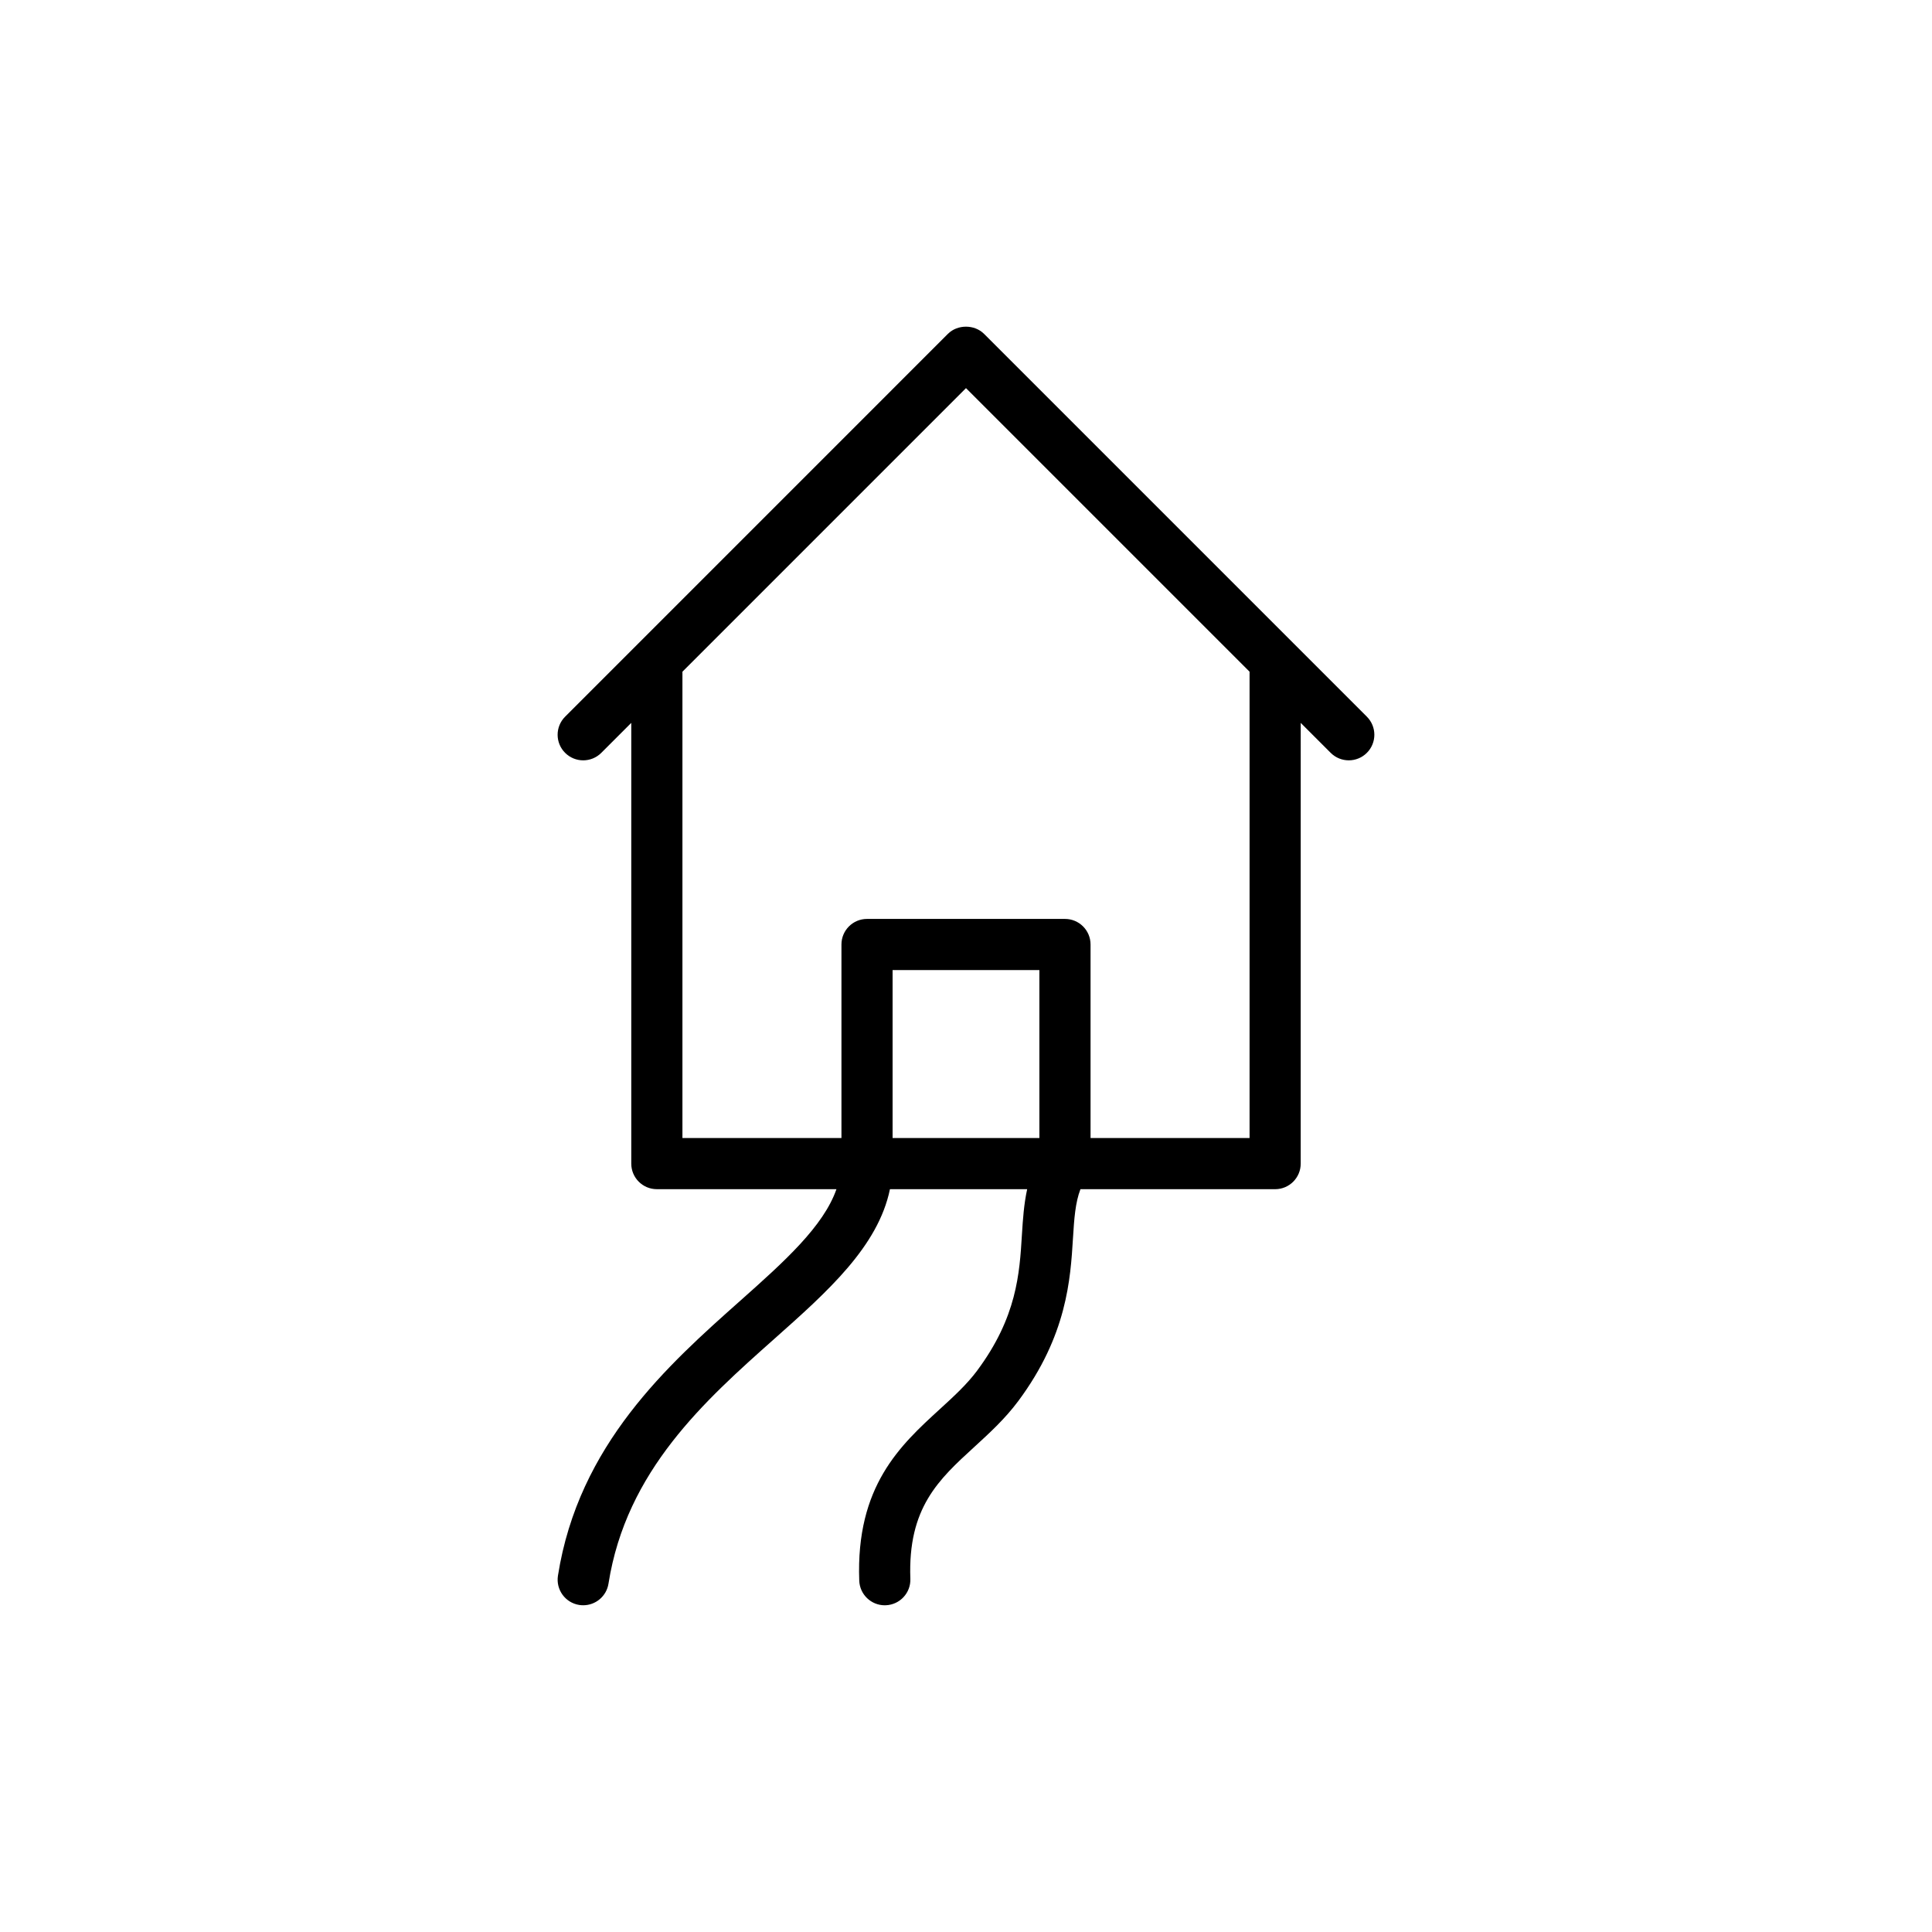 <?xml version="1.0" encoding="UTF-8"?>
<!-- Uploaded to: SVG Repo, www.svgrepo.com, Generator: SVG Repo Mixer Tools -->
<svg fill="#000000" width="800px" height="800px" version="1.1" viewBox="144 144 512 512" xmlns="http://www.w3.org/2000/svg">
 <path d="m402.98 507.2c-2.734 3.672-6.223 6.871-9.922 10.246-10.438 9.547-22.273 20.367-21.348 45.445 0.133 3.652 3.137 6.527 6.766 6.527 0.086 0 0.172 0 0.258-0.008 3.742-0.141 6.66-3.285 6.519-7.023-0.688-18.801 7.488-26.281 16.953-34.934 4.004-3.668 8.148-7.453 11.656-12.172 12.906-17.375 13.82-32.277 14.488-43.16 0.316-5.137 0.613-9.426 1.98-12.973h51.594c3.746 0 6.777-3.031 6.777-6.777l0.004-116.8 7.941 7.941c1.324 1.324 3.059 1.984 4.793 1.984s3.469-0.66 4.793-1.984c2.648-2.648 2.648-6.938 0-9.586l-19.508-19.508c-0.004-0.004-0.012-0.012-0.016-0.016l-81.922-81.922c-2.543-2.543-7.043-2.543-9.586 0l-81.922 81.926-0.008 0.008-19.508 19.512c-2.648 2.648-2.648 6.938 0 9.586 2.648 2.648 6.938 2.648 9.586 0l7.945-7.945v116.8c0 3.746 3.031 6.777 6.777 6.777h47.598c-3.441 9.844-13.73 19.109-25.445 29.523-19.109 16.984-42.895 38.129-48.363 72.914-0.574 3.699 1.945 7.168 5.644 7.75 0.359 0.055 0.707 0.078 1.059 0.078 3.281 0 6.164-2.383 6.691-5.727 4.715-29.988 25.57-48.527 43.973-64.891 14.082-12.516 27.477-24.426 30.621-39.652h36.363c-0.855 3.926-1.141 7.973-1.395 12.148-0.625 10.207-1.332 21.766-11.84 35.91zm-78.129-185.19 75.145-75.152 75.152 75.152v123.58h-42.141v-51.289c0-3.746-3.031-6.777-6.777-6.777h-52.461c-3.746 0-6.777 3.031-6.777 6.777v51.289h-42.141zm55.695 122.52v-43.449h38.902v44.512h-38.902z"/>
</svg>